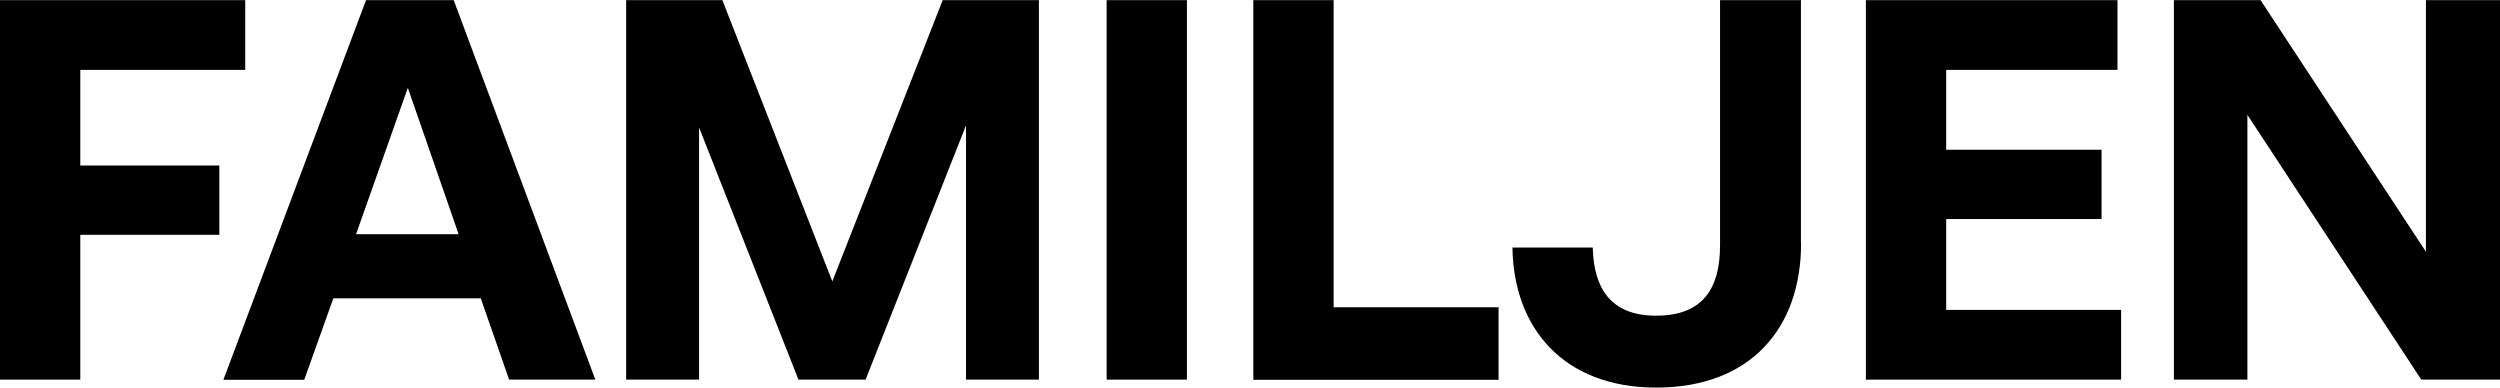 <?xml version="1.0" encoding="utf-8"?>
<!-- Generator: Adobe Illustrator 21.0.0, SVG Export Plug-In . SVG Version: 6.00 Build 0)  -->
<svg version="1.1" id="Layer_1" xmlns="http://www.w3.org/2000/svg" xmlns:xlink="http://www.w3.org/1999/xlink" x="0px" y="0px"
	 viewBox="0 0 1728 268" style="enable-background:new 0 0 1728 268;" xml:space="preserve">
<g>
	<path d="M0,262.4V0.1h169.5v48.2h-114v66.1h96.1v47.9H55.5v100.1H0z"/>
	<path d="M332.3,206.2H230.4l-20.1,56.3h-55.9L253,0.1h60.6l97.9,262.3h-59.6L332.3,206.2z M246.1,161.9H317L281.9,60.7L246.1,161.9
		z"/>
	<path d="M483.2,88.1v174.3h-50.4V0.1h66.5l76,194.4L651.6,0.1h66.5v262.3h-50.4V86.7l-69.4,175.7h-46.4L483.2,88.1z"/>
	<path d="M764.9,262.4V0.1h55.5v262.3H764.9z"/>
	<path d="M866.3,262.4V0.1h55.5v212.3h114v50.1H866.3z"/>
	<path d="M1244.9,168.2c0,58.8-35.1,99.7-100.1,99.7c-63.9,0-98.6-40.9-99.4-96.8h55.5c0.7,27.8,12.1,47.1,43.8,47.1
		c32.5,0,44.2-19,44.2-48.6V0.1h55.9V168.2z"/>
	<path d="M1466.2,262.4h-176.5V0.1h173.9v48.2h-118.4v55.2h107.4v47.9h-107.4v62.8h120.9V262.4z"/>
	<path d="M1553.4,79.4v183h-50.8V0.1h59.9L1676.8,174V0.1h51.2v262.3h-54.4L1553.4,79.4z"/>
</g>
</svg>
